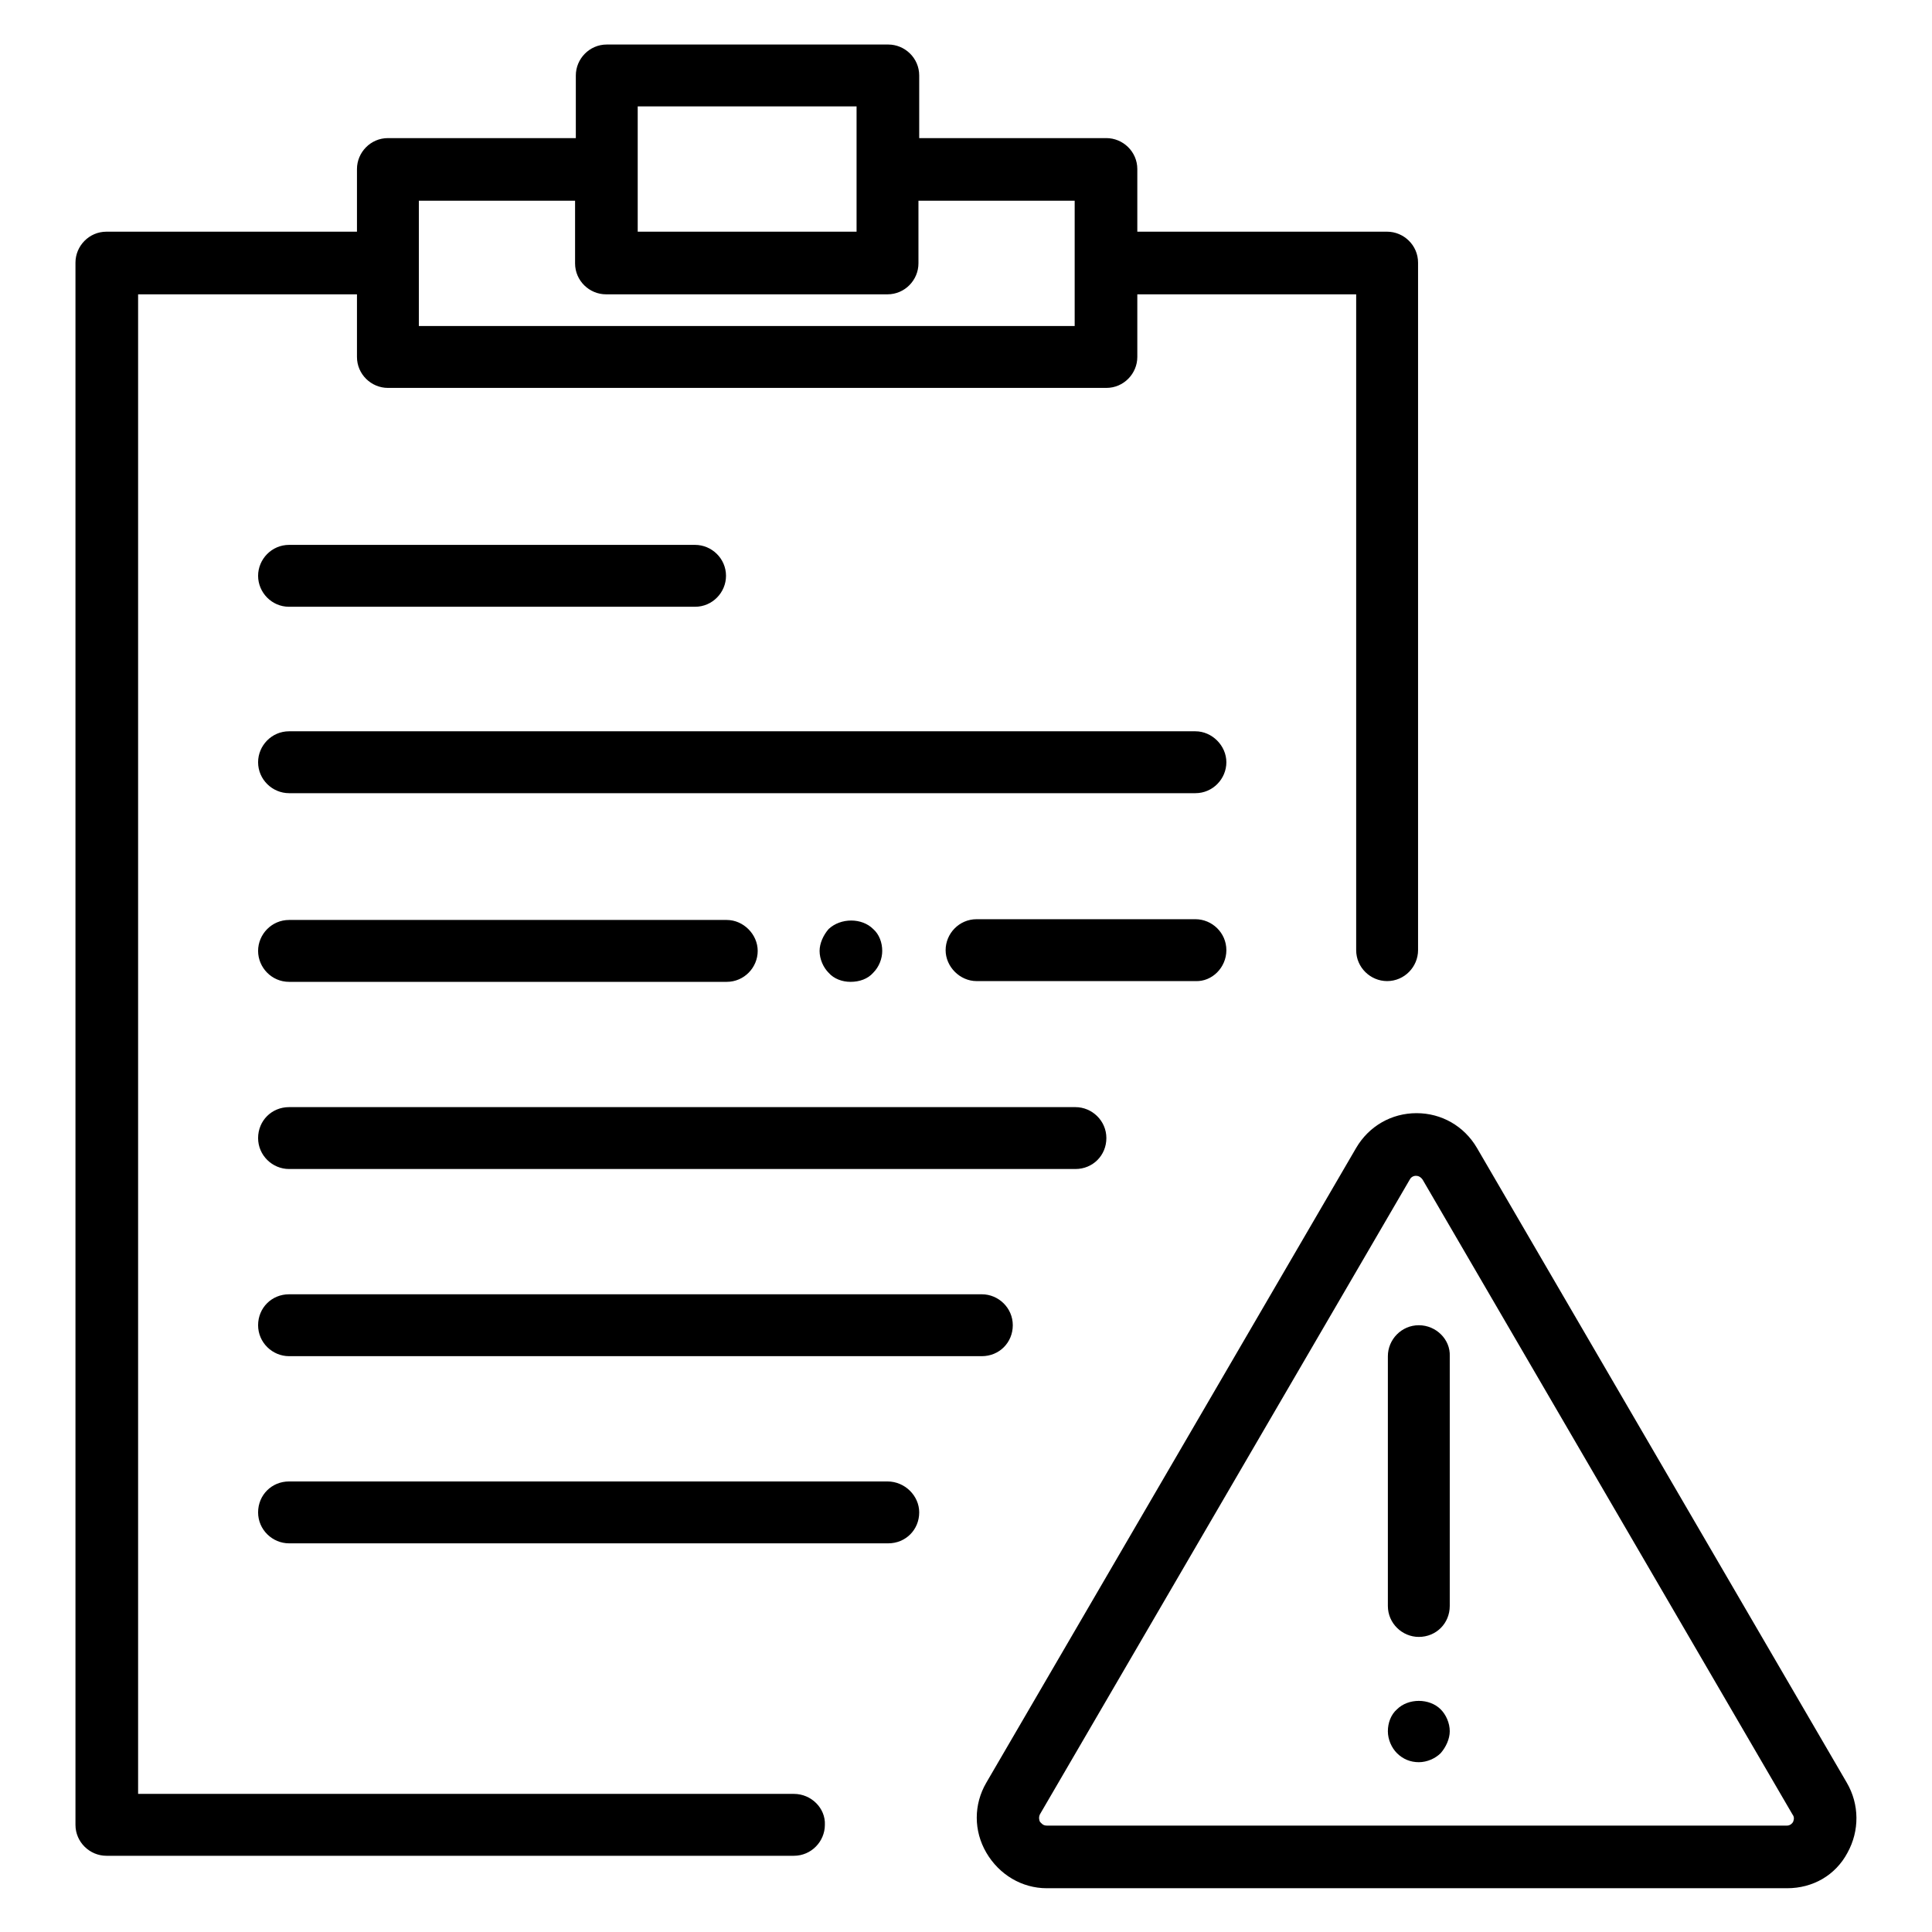 <?xml version="1.0" encoding="utf-8"?>
<!-- Svg Vector Icons : http://www.onlinewebfonts.com/icon -->
<!DOCTYPE svg PUBLIC "-//W3C//DTD SVG 1.1//EN" "http://www.w3.org/Graphics/SVG/1.1/DTD/svg11.dtd">
<svg version="1.1" xmlns="http://www.w3.org/2000/svg" xmlns:xlink="http://www.w3.org/1999/xlink" x="0px" y="0px" viewBox="0 0 256 256" enable-background="new 0 0 256 256" xml:space="preserve">
<g> <path fill="#000000" d="M244.7,236.2l-49-84.1c-1.7-2.9-4.7-4.6-8-4.6c-3.3,0-6.3,1.7-8,4.6l-49,84.1c-1.7,2.9-1.7,6.4,0,9.3 c1.7,2.9,4.7,4.7,8,4.7h98.1c3.4,0,6.4-1.7,8-4.7C246.4,242.6,246.4,239.1,244.7,236.2z M237.6,241.4c-0.1,0.2-0.4,0.5-0.8,0.5 h-98.1c-0.5,0-0.7-0.3-0.9-0.5c-0.1-0.2-0.2-0.6,0-1l49-84.1c0.2-0.4,0.6-0.5,0.8-0.5c0.3,0,0.6,0.1,0.9,0.5l49,84.1 C237.8,240.8,237.7,241.1,237.6,241.4z M188,175.6c-2.3,0-4.1,1.9-4.1,4.1v33.1c0,2.3,1.9,4.1,4.1,4.1c2.3,0,4.1-1.8,4.1-4.1v-33.1 C192.2,177.5,190.3,175.6,188,175.6z M185.1,226.5c-0.8,0.7-1.2,1.8-1.2,2.9c0,1.1,0.5,2.2,1.2,2.9c0.8,0.8,1.8,1.2,2.9,1.2 s2.2-0.5,2.9-1.2c0.7-0.8,1.2-1.9,1.2-2.9c0-1.1-0.5-2.2-1.2-2.9C189.4,225,186.6,225,185.1,226.5z M38.3,80.4h53.8 c2.3,0,4.1-1.9,4.1-4.1c0-2.3-1.9-4.1-4.1-4.1H38.3c-2.3,0-4.1,1.9-4.1,4.1C34.2,78.5,36,80.4,38.3,80.4z M117.6,196.3H38.3 c-2.3,0-4.1,1.8-4.1,4.1c0,2.3,1.9,4.1,4.1,4.1h79.4c2.3,0,4.1-1.8,4.1-4.1C121.8,198.2,119.9,196.3,117.6,196.3z M158.4,96.9H38.3 c-2.3,0-4.1,1.9-4.1,4.1c0,2.3,1.9,4.1,4.1,4.1h120.1c2.3,0,4.1-1.9,4.1-4.1C162.5,98.8,160.6,96.9,158.4,96.9z M146.6,150.8 c0-2.3-1.9-4.1-4.1-4.1H38.3c-2.3,0-4.1,1.8-4.1,4.1c0,2.3,1.9,4.1,4.1,4.1h104.2C144.8,154.9,146.6,153.1,146.6,150.8z  M38.3,171.5c-2.3,0-4.1,1.8-4.1,4.1c0,2.3,1.9,4.1,4.1,4.1h91.8c2.3,0,4.1-1.8,4.1-4.1c0-2.3-1.9-4.1-4.1-4.1H38.3z M38.3,130.1 h58c2.3,0,4.1-1.9,4.1-4.1s-1.9-4.1-4.1-4.1h-58c-2.3,0-4.1,1.9-4.1,4.1S36,130.1,38.3,130.1z M162.5,125.9c0-2.3-1.9-4.1-4.1-4.1 h-29c-2.3,0-4.1,1.9-4.1,4.1s1.9,4.1,4.1,4.1h29C160.6,130.1,162.5,128.2,162.5,125.9z M115.7,128.9c0.8-0.8,1.2-1.9,1.2-2.9 c0-1.1-0.4-2.2-1.2-2.9c-1.5-1.5-4.3-1.5-5.9,0c-0.7,0.8-1.2,1.9-1.2,2.9c0,1.1,0.5,2.2,1.2,2.9c0.7,0.8,1.8,1.2,2.9,1.2 C113.9,130.1,115,129.7,115.7,128.9z M105.2,237.7H18.3V39h29v8.3c0,2.3,1.9,4.1,4.1,4.1h95.2c2.3,0,4.1-1.9,4.1-4.1V39h29v86.9 c0,2.3,1.9,4.1,4.1,4.1c2.3,0,4.1-1.9,4.1-4.1V34.8c0-2.3-1.9-4.1-4.1-4.1h-33.1v-8.3c0-2.3-1.9-4.1-4.1-4.1h-24.8V10 c0-2.3-1.9-4.1-4.1-4.1H80.4c-2.3,0-4.1,1.9-4.1,4.1v8.3H51.4c-2.3,0-4.1,1.9-4.1,4.1v8.3H14.1c-2.3,0-4.1,1.9-4.1,4.1v207 c0,2.3,1.9,4.1,4.1,4.1h91.1c2.3,0,4.1-1.9,4.1-4.1C109.4,239.6,107.5,237.7,105.2,237.7z M84.5,14.1h29v8.3v8.3h-29v-8.3V14.1z  M55.5,26.6h20.7v8.3c0,2.3,1.9,4.1,4.1,4.1h37.3c2.3,0,4.1-1.9,4.1-4.1v-8.3h20.7v8.3v8.3H55.5v-8.3V26.6z"/></g>
</svg>